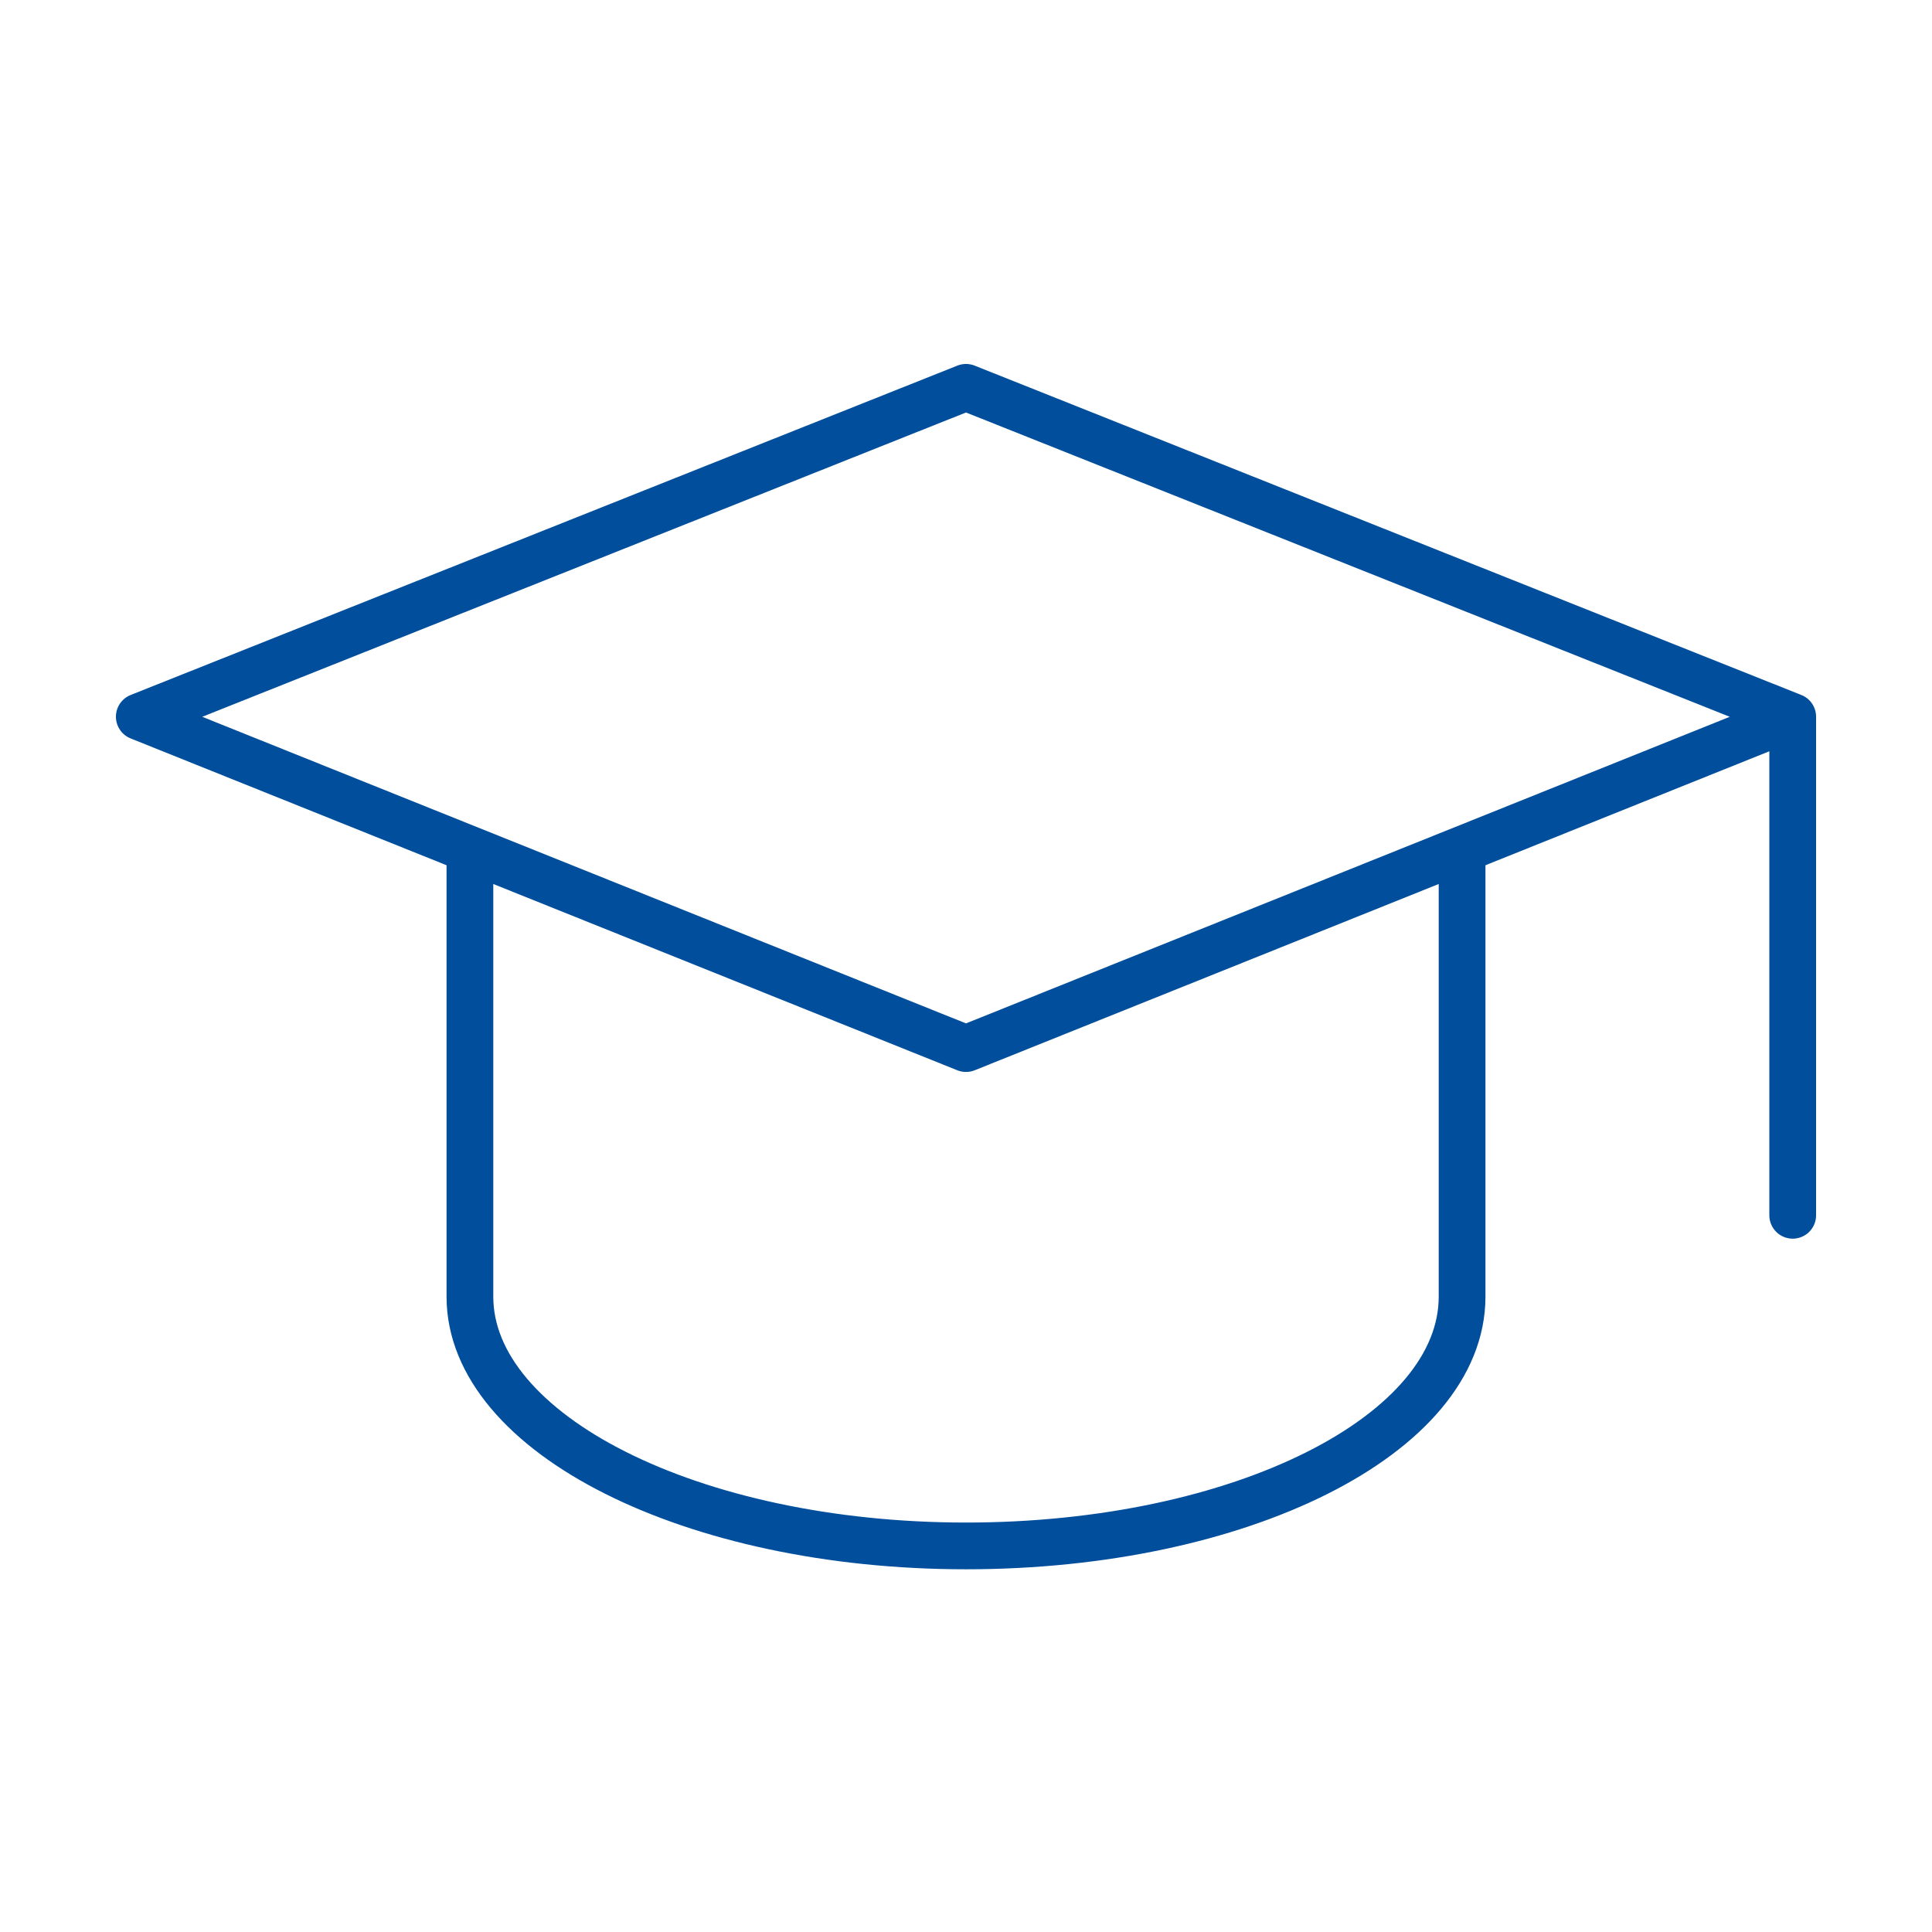 <svg id="Capa_1" data-name="Capa 1" xmlns="http://www.w3.org/2000/svg" width="62" height="62" viewBox="0 0 62 62"><path d="M57.53,23,31,12.43,4.47,23,31,33.65,57.53,23V39" style="fill:none;stroke:#004e9c;stroke-linecap:round;stroke-linejoin:round;stroke-width:1.5px"/><path d="M15.08,27.29V41.61c0,4.4,7.13,8,15.92,8s15.92-3.56,15.92-8V27.29" style="fill:none;stroke:#004e9c;stroke-linecap:round;stroke-linejoin:round;stroke-width:1.5px"/></svg>